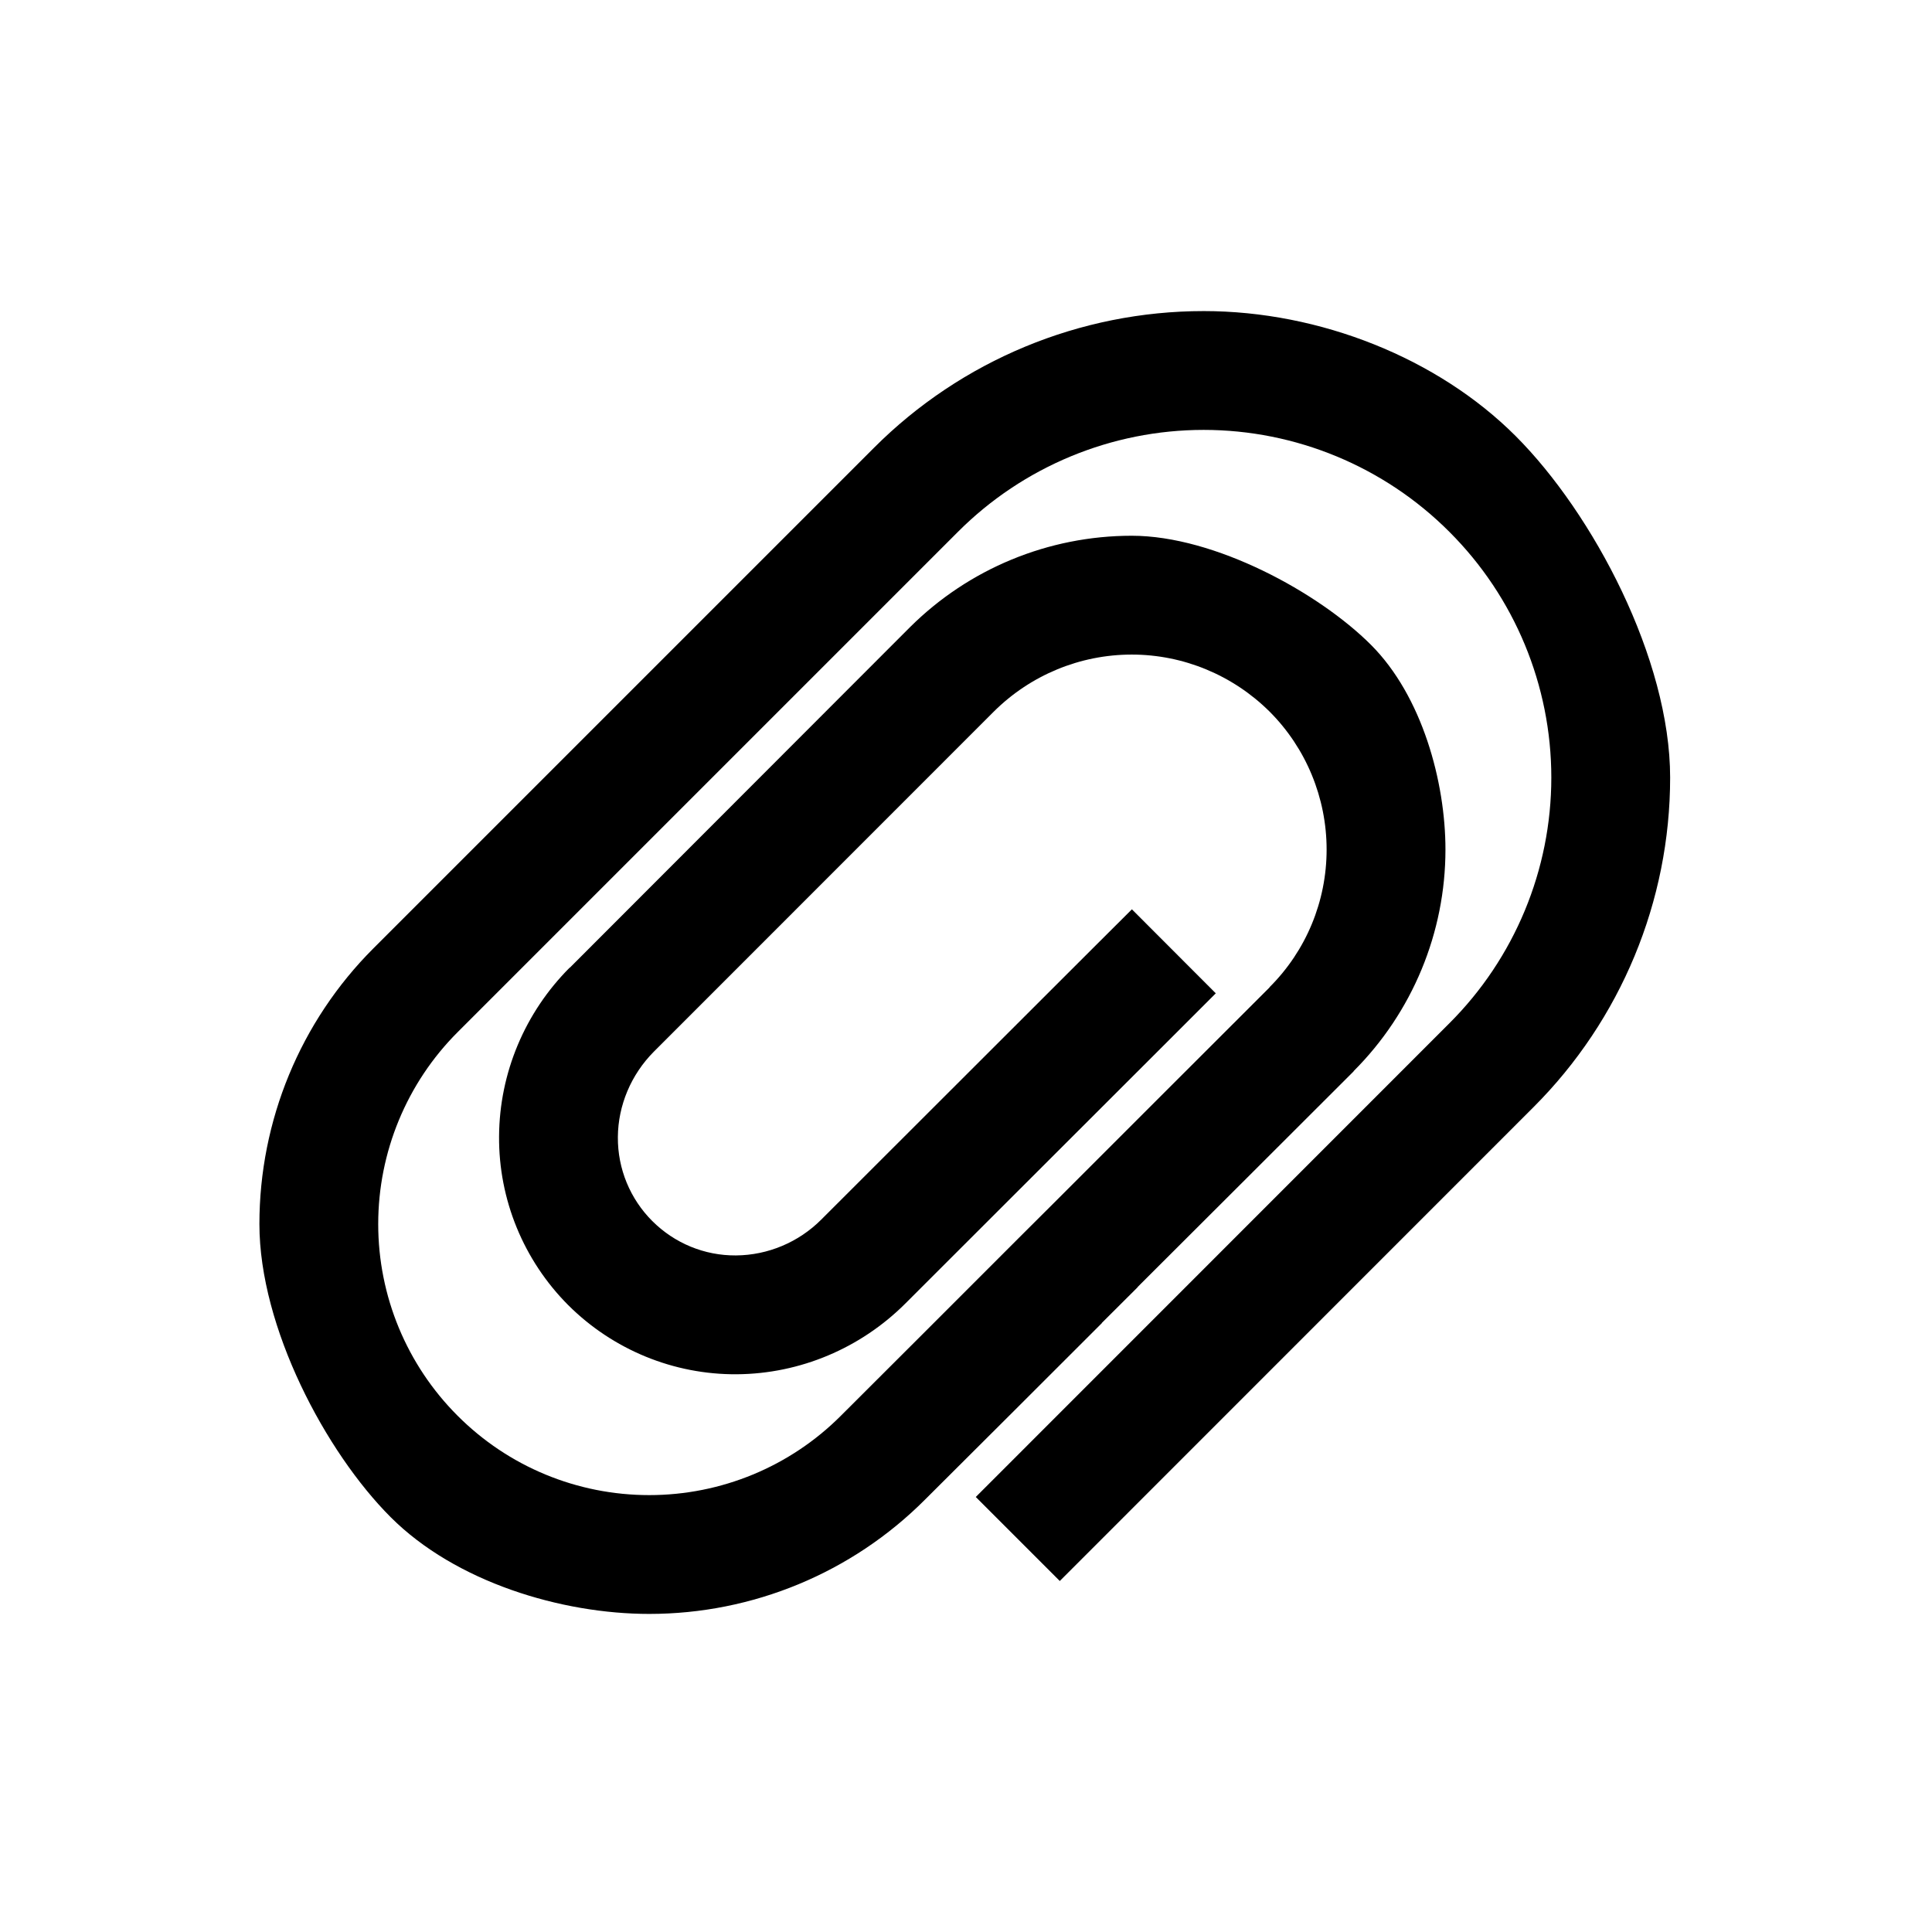 <?xml version="1.0" encoding="UTF-8"?>
<!-- Uploaded to: SVG Repo, www.svgrepo.com, Generator: SVG Repo Mixer Tools -->
<svg fill="#000000" width="800px" height="800px" version="1.1" viewBox="144 144 512 512" xmlns="http://www.w3.org/2000/svg">
 <path d="m462.98 226.44c-32.777 0-64.234 13.066-87.379 36.242l-132.66 132.66c-19.363 19.363-30.195 45.656-30.195 73.051s17.57 60.457 34.793 77.68c17.223 17.223 45.281 25.633 68.52 25.633 27.395 0 53.688-10.863 73.051-30.262 14.703-14.672 30.828-30.699 46.887-46.793v-0.062l9.508-9.477v-0.062c12.059-12.059 46.098-45.973 57.215-57.121v-0.062c15.586-15.586 24.34-36.715 24.34-58.727 0-17.855-6.141-40.652-19.742-54.254-13.855-13.855-41.375-28.906-63.387-28.906-22.074 0-43.203 8.723-58.82 24.277l-90.086 90.184h-0.062c-11.84 11.871-18.609 27.898-18.703 44.715-0.125 16.719 6.488 32.844 18.324 44.715 11.84 11.809 27.93 18.453 44.715 18.324 16.719-0.125 32.777-6.894 44.648-18.766 8.156-8.125 62.41-62.379 71.102-71.039l11.148-11.148-22.23-22.262-11.117 11.082c-8.879 8.848-63.164 63.133-71.102 71.039v0.062h-0.062c-6.016 6.047-14.168 9.477-22.641 9.539-8.375 0.062-16.312-3.242-22.199-9.133-5.824-5.824-9.164-13.793-9.102-22.199v-0.062c0.062-8.375 3.496-16.531 9.539-22.609l90.086-90.117c9.73-9.668 22.828-15.113 36.559-15.113 13.664 0 26.797 5.449 36.527 15.113 9.668 9.668 15.113 22.859 15.113 36.559s-5.414 26.797-15.113 36.465v0.062c-11.02 11.02-45.09 45.027-57.215 57.184l-9.508 9.477c-16.059 16.09-32.18 32.18-46.887 46.855-13.445 13.477-31.707 21.035-50.789 21.035s-37.312-7.527-50.789-21.035c-13.477-13.477-21.035-31.707-21.035-50.789 0-19.051 7.559-37.375 21.035-50.852l132.6-132.6c17.254-17.285 40.715-27.016 65.117-27.016 24.402 0 47.863 9.73 65.117 27.016 17.285 17.254 27.016 40.715 27.016 65.117 0 24.434-9.73 47.863-27.016 65.117l-114.36 114.39-11.148 11.148 22.262 22.262 11.148-11.148 114.36-114.39c23.176-23.145 36.242-54.602 36.242-87.379 0-31.363-20.371-69.934-40.965-90.527s-51.828-33.094-82.656-33.094z"/>
</svg>